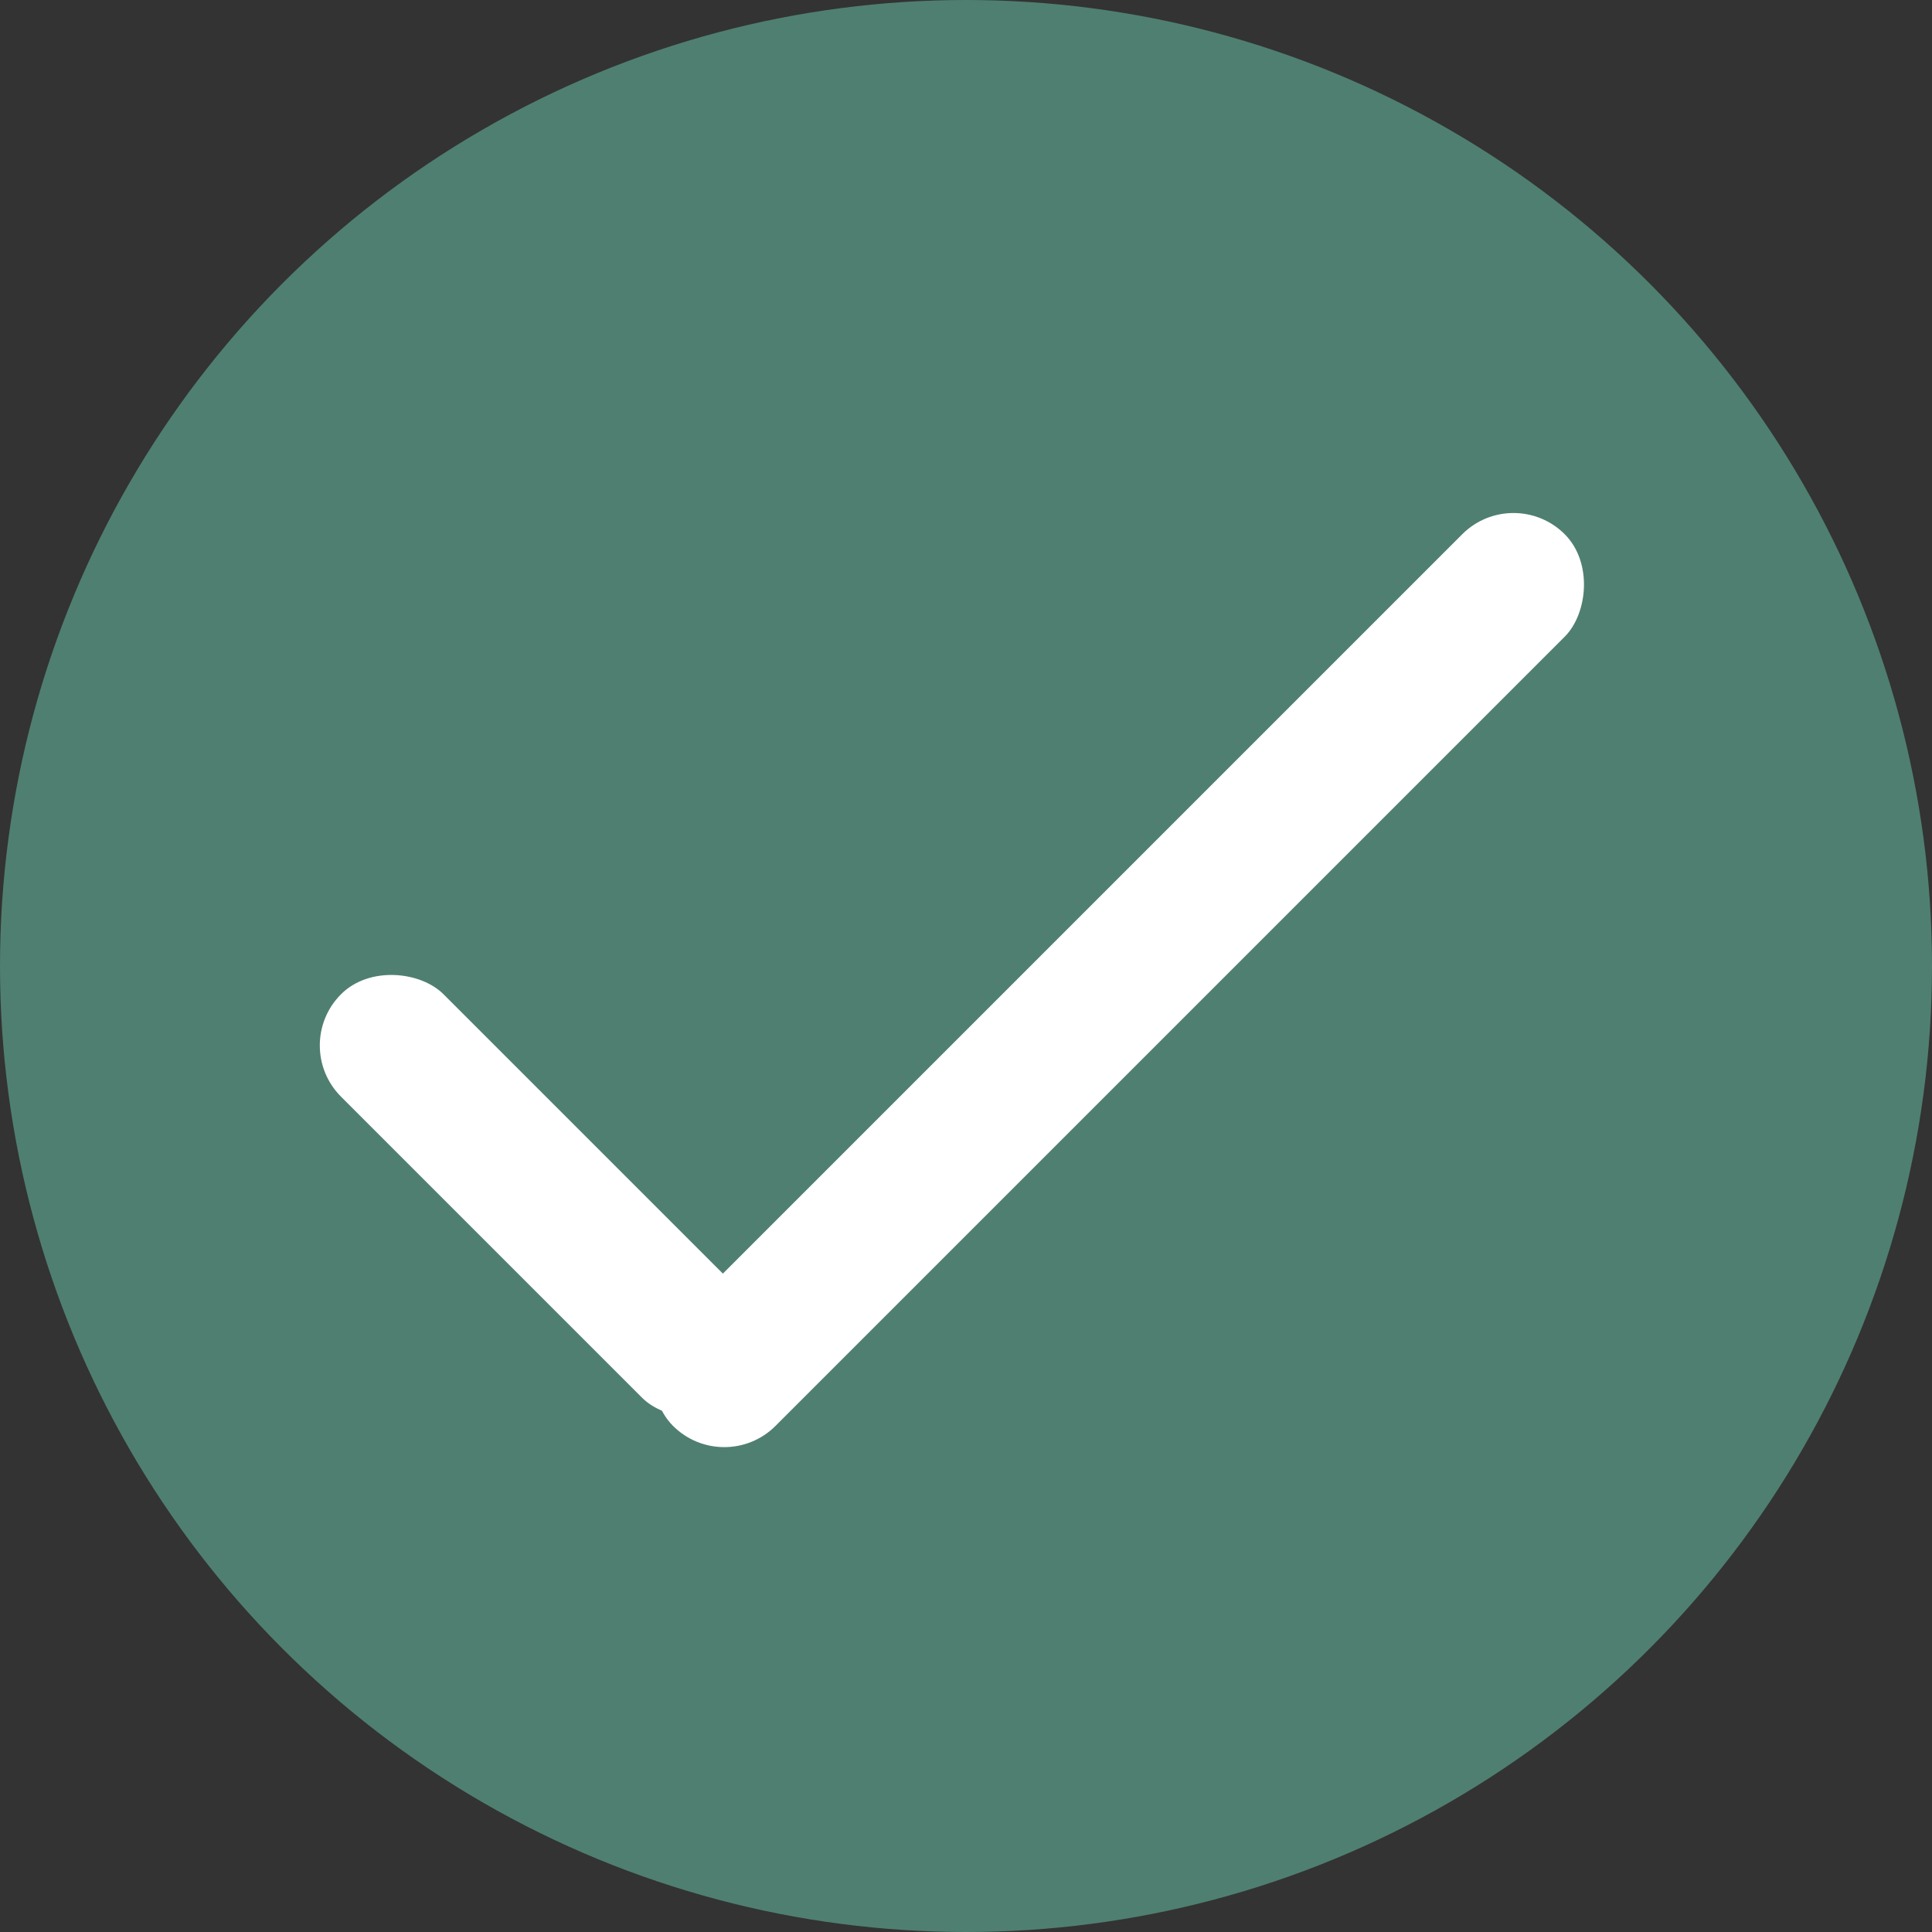 <svg width="40" height="40" viewBox="0 0 40 40" fill="none" xmlns="http://www.w3.org/2000/svg">
<rect x="0" y="0" width="40" height="40" fill="#333333" stroke="none"/>
<circle cx="20" cy="20" r="20" fill="#4F7F71"/>
<rect x="31.335" y="10" width="3" height="26.108" rx="1.5" transform="rotate(45 31.335 10)" fill="white"/>
<rect x="6" y="21.645" width="3" height="11.817" rx="1.5" transform="rotate(-45 6 21.645)" fill="white"/>
</svg>
